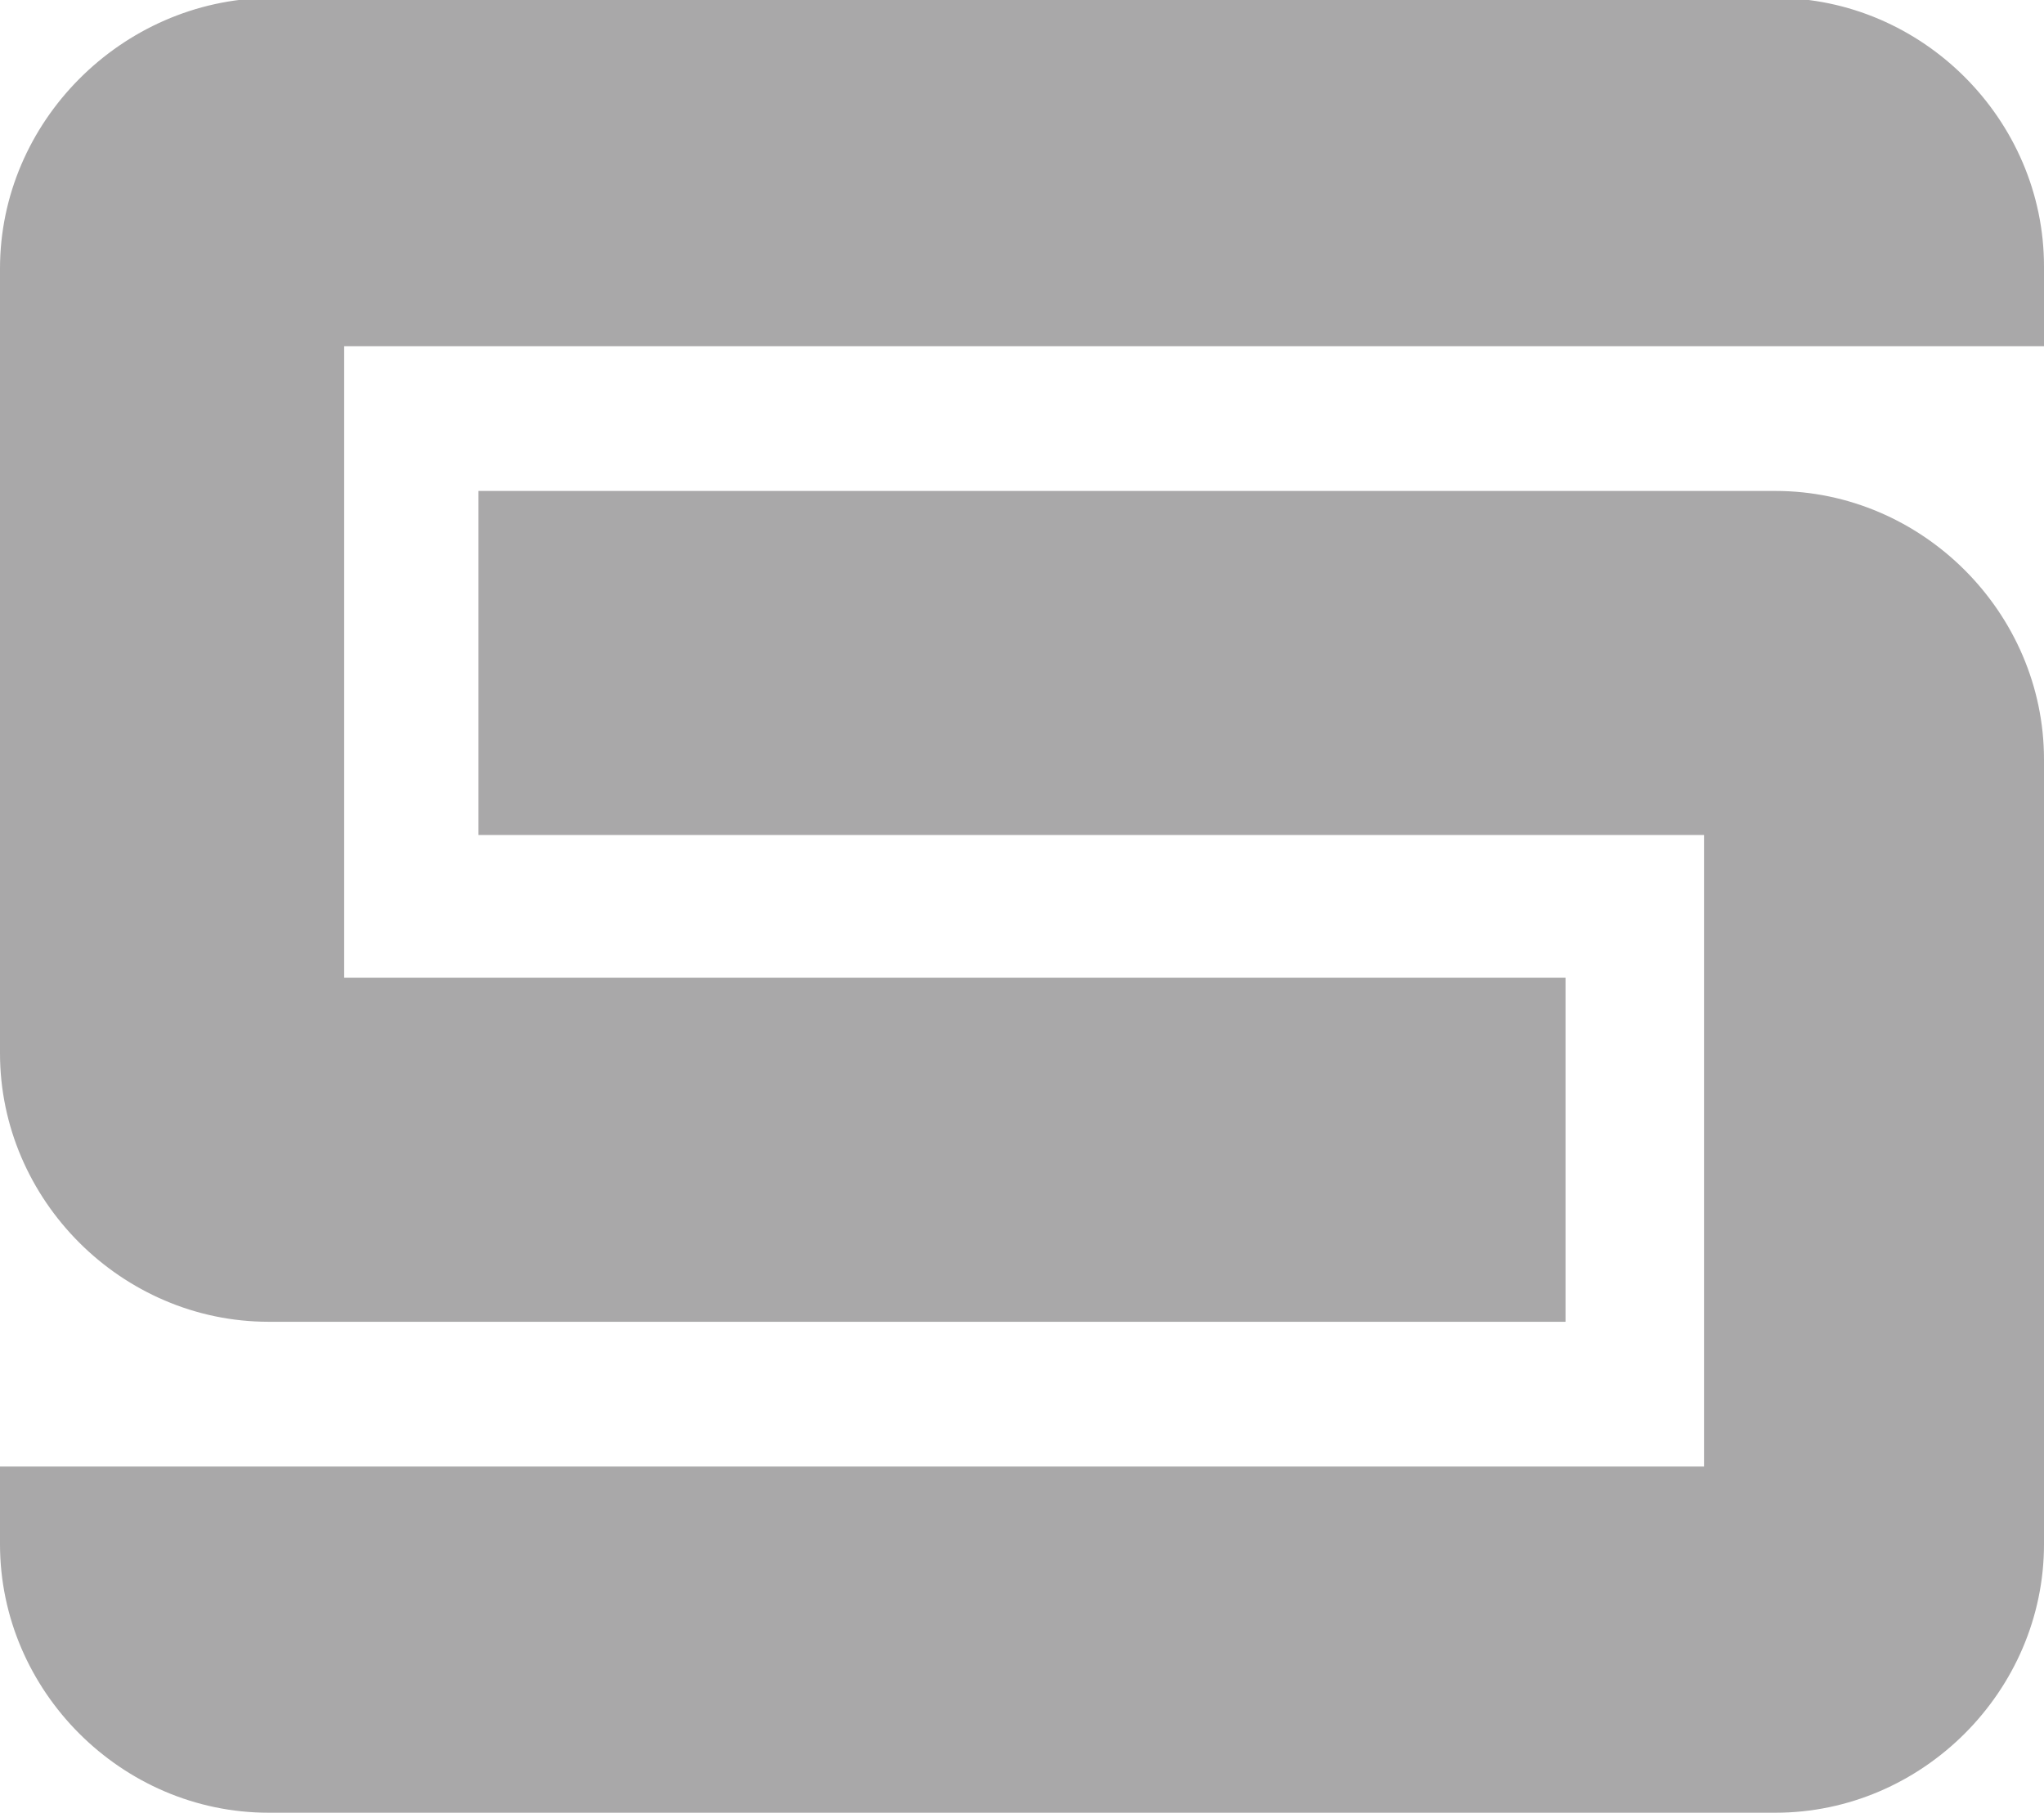 <svg xmlns="http://www.w3.org/2000/svg" version="1.1" xmlns:xlink="http://www.w3.org/1999/xlink" xmlns:svgjs="http://svgjs.com/svgjs" width="97.4" height="86.4"><svg xmlns="http://www.w3.org/2000/svg" version="1.1" viewBox="0 0 97.4 86.4">
  <defs>
    <style>
      .cls-1 {
        fill: #a9a8a9;
      }
    </style>
  </defs>
  <!-- Generator: Adobe Illustrator 28.7.1, SVG Export Plug-In . SVG Version: 1.2.0 Build 142)  -->
  <g>
    <g id="SvgjsG1000">
      <path class="cls-1" d="M84.6,23.4H22.8v16.4h58.4v30.1H0v3.7c0,7,5.8,12.8,12.8,12.8h71.8c7,0,12.8-5.8,12.8-12.8v-37.4c0-7-5.8-12.8-12.8-12.8"></path>
      <path class="cls-1" d="M97.4,16.4v-3.7c0-7-5.8-12.8-12.8-12.8H12.8C5.8,0,0,5.8,0,12.8v37.4c0,7,5.8,12.8,12.8,12.8h61.8v-16.4H16.4v-30.1h81Z"></path>
    </g>
  </g>
</svg><style>@media (prefers-color-scheme: light) { :root { filter: none; } }
</style></svg>